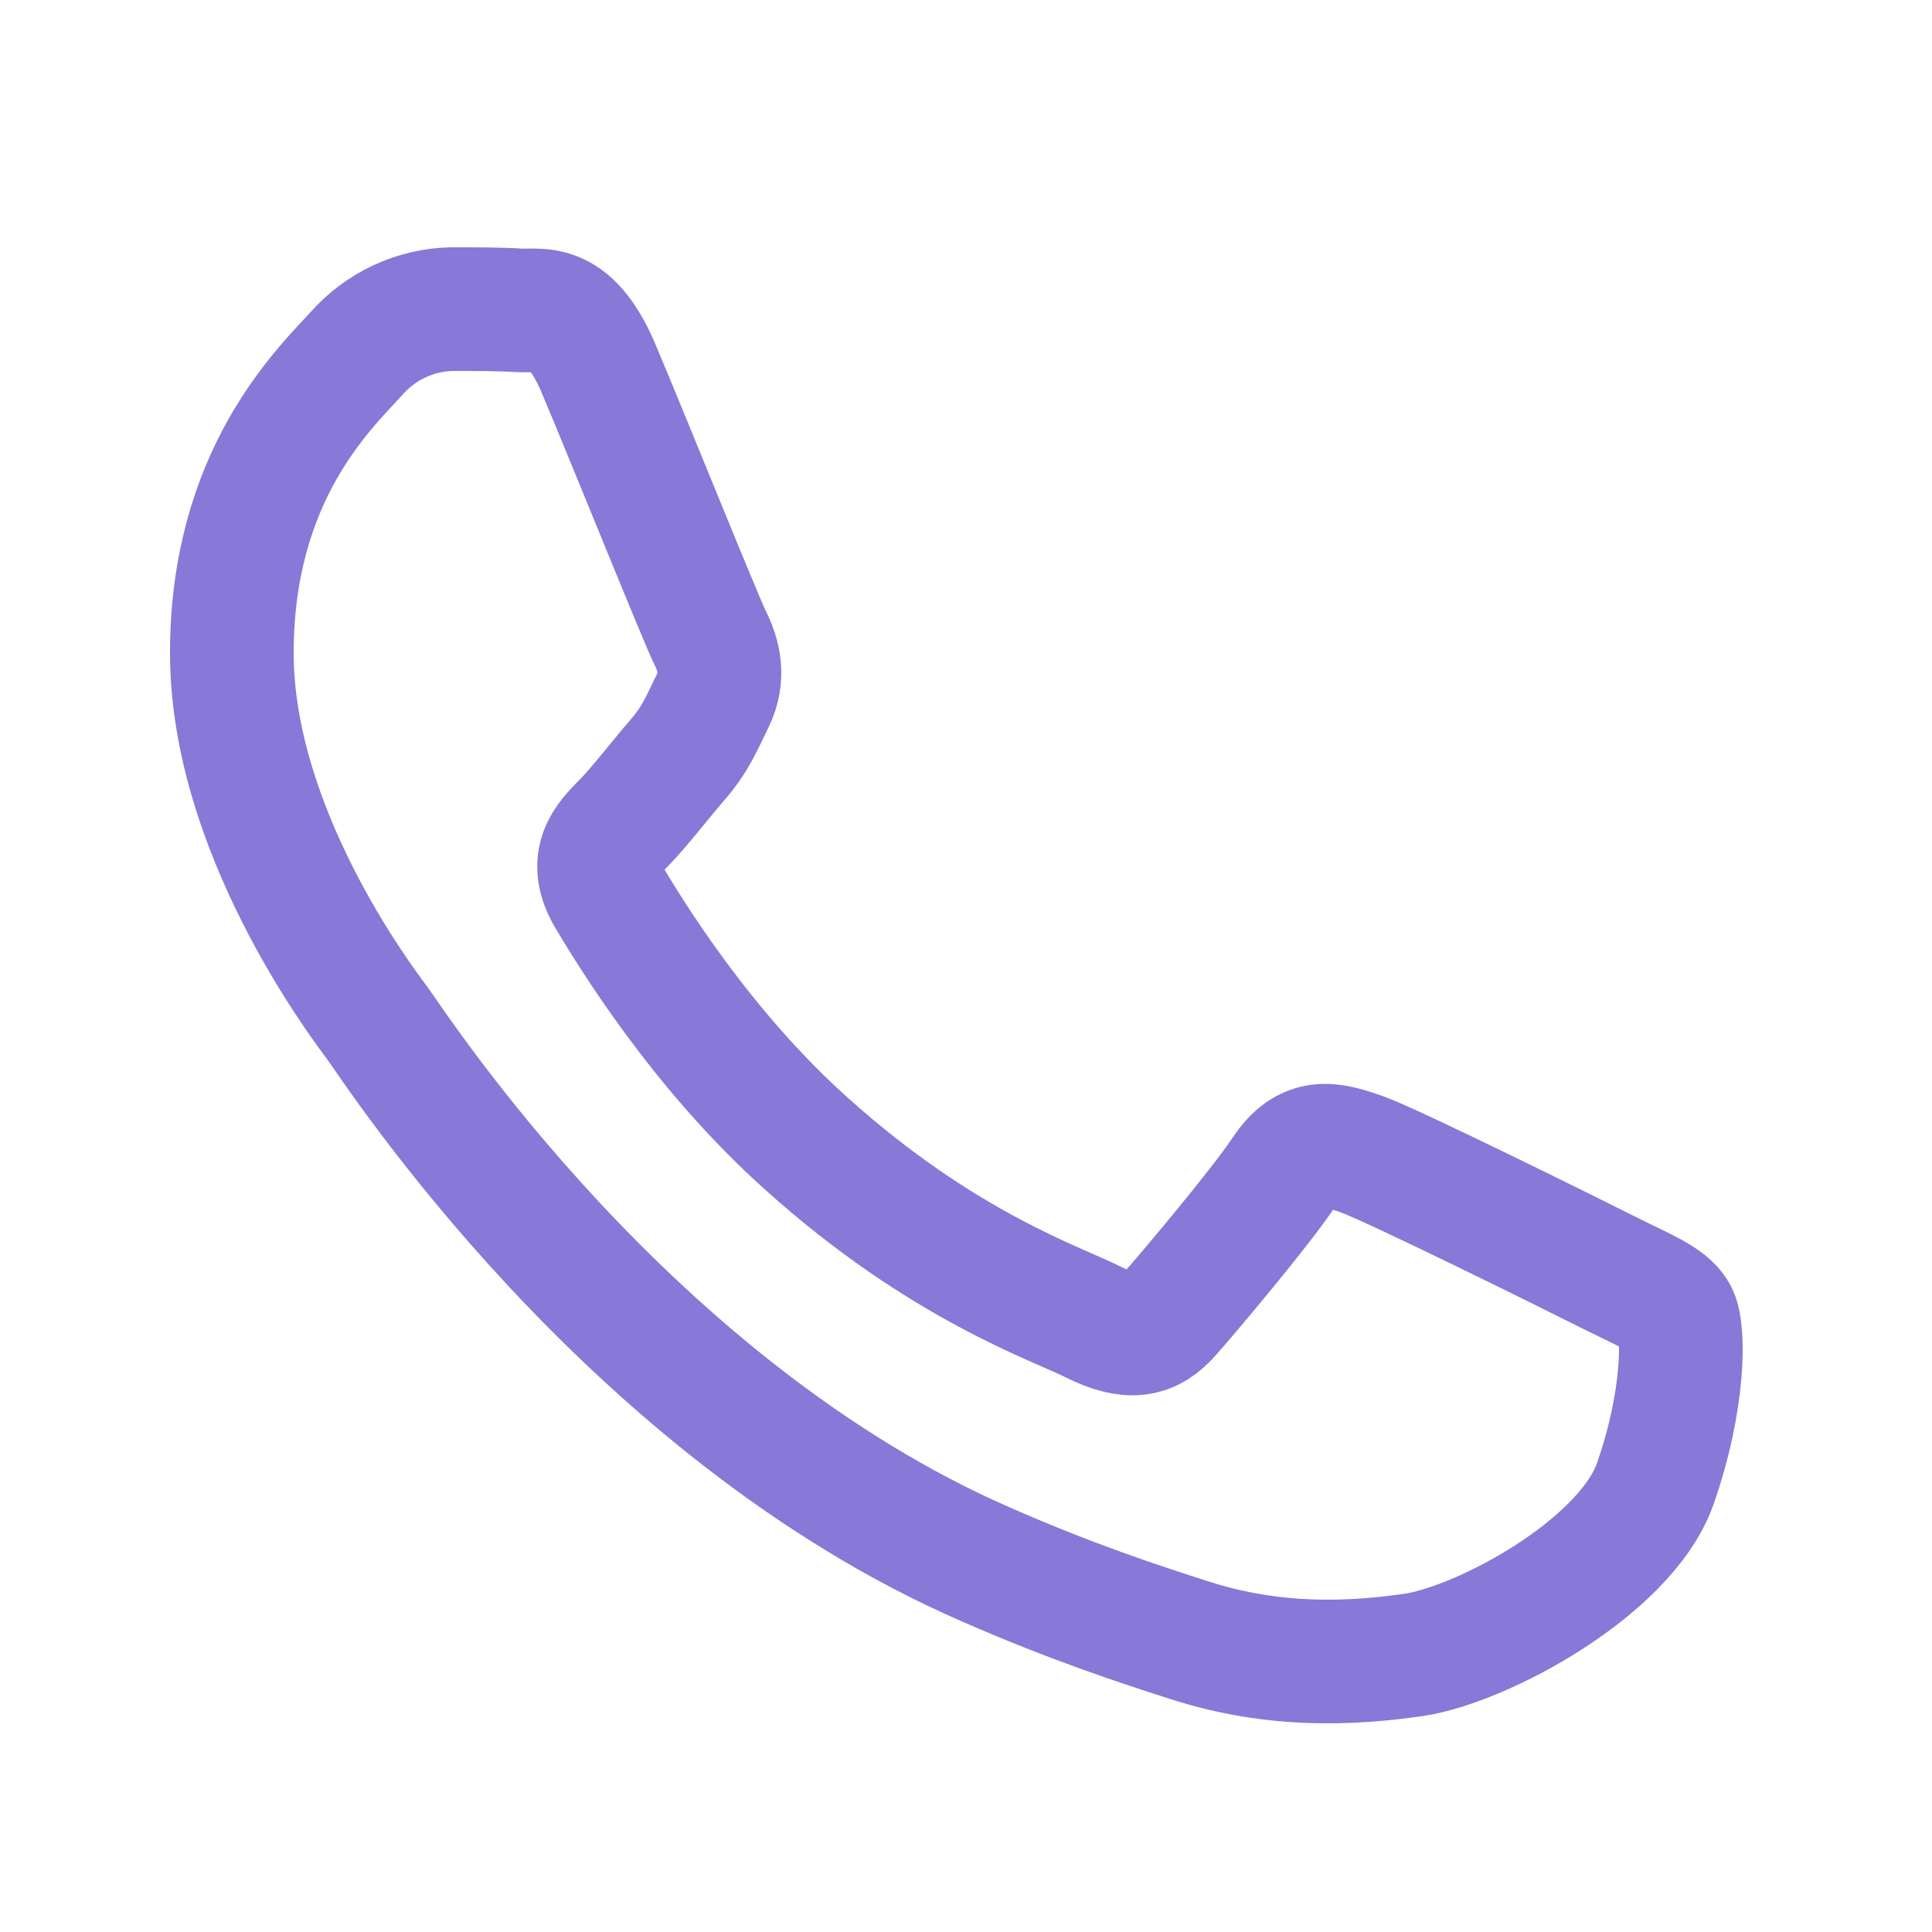 <?xml version="1.0" encoding="UTF-8"?> <svg xmlns="http://www.w3.org/2000/svg" width="50" height="50" viewBox="0 0 50 50" fill="none"> <path d="M35.29 29.889C36.143 30.207 40.676 32.449 41.593 32.913C42.516 33.376 43.136 33.605 43.364 33.999C43.597 34.387 43.597 36.241 42.833 38.413C42.055 40.58 38.37 42.556 36.599 42.827C35.006 43.056 33.007 43.164 30.794 42.453C29.448 42.022 27.724 41.456 25.534 40.496C16.268 36.47 10.23 27.113 9.774 26.49L9.766 26.48C9.273 25.822 6 21.448 6 16.899C6 12.325 8.371 10.083 9.219 9.156C9.529 8.803 9.907 8.518 10.331 8.319C10.755 8.12 11.216 8.012 11.684 8C12.303 8 12.923 8 13.454 8.033C14.023 8.056 14.782 7.803 15.527 9.624C16.305 11.469 18.145 16.042 18.378 16.506C18.607 16.969 18.751 17.503 18.448 18.13C18.145 18.748 17.992 19.141 17.526 19.674C17.065 20.208 16.552 20.882 16.147 21.294C15.686 21.758 15.206 22.254 15.737 23.181C16.287 24.103 18.127 27.145 20.876 29.603C24.398 32.772 27.375 33.746 28.293 34.214C29.215 34.673 29.765 34.602 30.296 33.98C30.827 33.376 32.597 31.274 33.217 30.352C33.822 29.425 34.442 29.584 35.29 29.889Z" stroke="#8878D7" stroke-width="3.2"></path> </svg> 